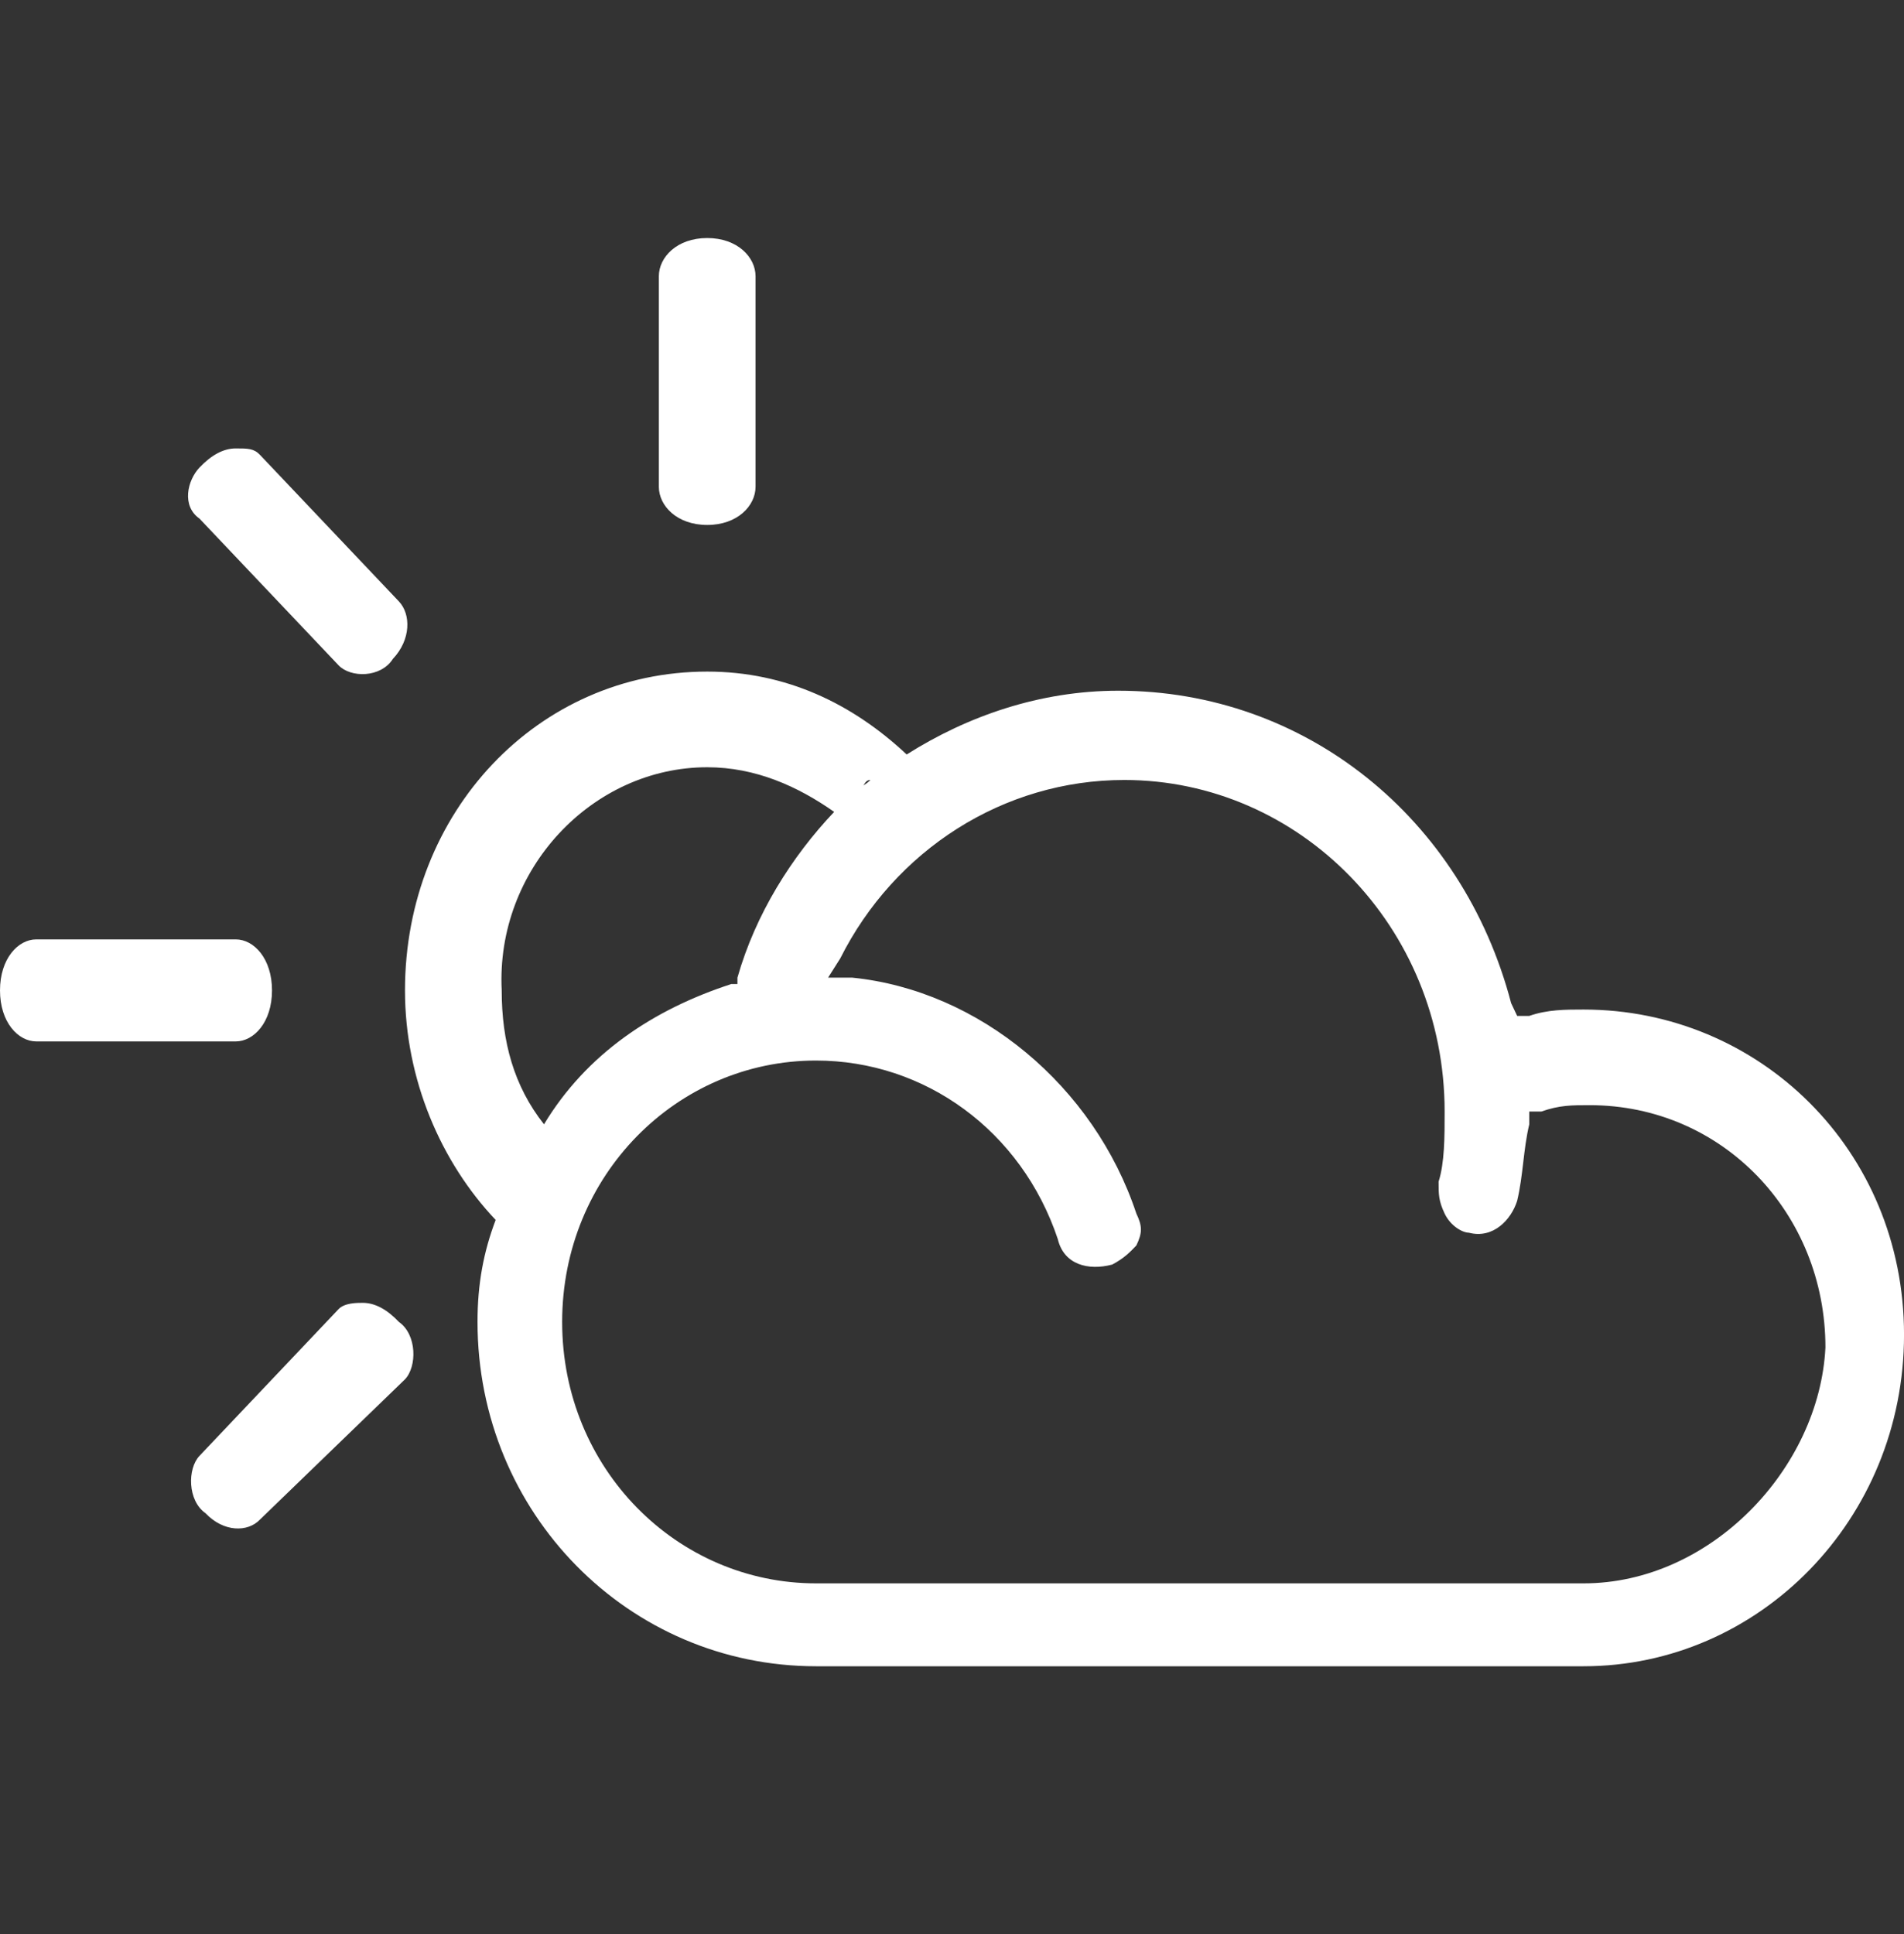 <svg width="64" height="65" viewBox="0 0 64 65" fill="none" xmlns="http://www.w3.org/2000/svg">
    <rect x="0" y="0" width="64" height="65" fill="#333333" stroke="none"/>
    <g clip-path="url(#clip0_252_2628)">
        <path fill-rule="evenodd" clip-rule="evenodd"
              d="M25.397 9.286C25.397 8.643 24.788 8 23.772 8C22.756 8 22.146 8.643 22.146 9.286V16.357C22.146 17 22.756 17.643 23.772 17.643C24.788 17.643 25.397 17 25.397 16.357V9.286ZM7.924 31.571H1.219C0.61 31.571 0 32.214 0 33.286C0 34.357 0.61 35 1.219 35H7.924C8.533 35 9.143 34.357 9.143 33.286C9.143 32.214 8.533 31.571 7.924 31.571ZM11.378 22.357L6.705 17.429C6.095 17 6.299 16.143 6.705 15.714C7.111 15.286 7.518 15.071 7.924 15.071C8.33 15.071 8.534 15.071 8.737 15.286L13.41 20.214C13.816 20.643 13.816 21.5 13.207 22.143C12.8 22.786 11.784 22.786 11.378 22.357ZM13.613 46.357C14.019 45.929 14.019 44.857 13.41 44.429C13.004 44 12.597 43.786 12.191 43.786C11.988 43.786 11.581 43.786 11.378 44L6.705 48.929C6.299 49.357 6.299 50.429 6.908 50.857C7.518 51.5 8.33 51.5 8.737 51.071L13.613 46.357ZM51.404 34.143C52.013 33.929 52.623 33.929 53.232 33.929C59.124 33.929 64.001 38.643 64.001 44.857C64.001 51.071 59.124 56 53.232 56H27.429C21.131 56 16.051 50.857 16.051 44.429C16.051 43.143 16.255 42.071 16.661 41C14.832 39.071 13.613 36.286 13.613 33.286C13.613 27.286 18.083 22.571 23.772 22.571C26.413 22.571 28.648 23.643 30.477 25.357C32.508 24.071 34.947 23.214 37.588 23.214C43.886 23.214 49.169 27.5 50.794 33.714L50.997 34.143H51.404ZM29.036 26.39C29.102 26.347 29.18 26.296 29.258 26.214C29.137 26.214 29.088 26.29 29.025 26.397C29.029 26.395 29.032 26.392 29.036 26.39ZM28.039 27.286C26.82 26.429 25.397 25.786 23.772 25.786C19.912 25.786 16.661 29.214 16.864 33.286C16.864 35 17.27 36.5 18.286 37.786C19.709 35.429 21.943 33.929 24.585 33.071H24.788V32.857C25.397 30.714 26.616 28.786 28.039 27.286ZM27.429 53.214H53.232C57.499 53.214 61.156 49.357 61.359 45.286C61.359 40.786 57.905 37.143 53.435 37.143C52.826 37.143 52.42 37.143 51.81 37.357H51.404V37.786C51.302 38.214 51.251 38.643 51.201 39.071C51.15 39.5 51.099 39.929 50.997 40.357C50.794 41 50.185 41.643 49.372 41.429C49.169 41.429 48.763 41.214 48.559 40.786C48.356 40.357 48.356 40.143 48.356 39.714V39.714C48.559 39.072 48.559 38.214 48.559 37.357V37.357C48.559 31.143 43.683 26.214 37.791 26.214C33.728 26.214 30.07 28.571 28.242 32.214L27.835 32.857H28.648C32.915 33.286 36.775 36.5 38.197 40.786C38.401 41.214 38.401 41.429 38.197 41.857C37.994 42.071 37.791 42.286 37.385 42.5C36.572 42.714 35.759 42.5 35.556 41.643C34.337 38 31.086 35.643 27.429 35.643C22.756 35.643 18.896 39.5 18.896 44.429C18.896 49.357 22.756 53.214 27.429 53.214Z"
              fill="white"/>
    </g>
</svg>
